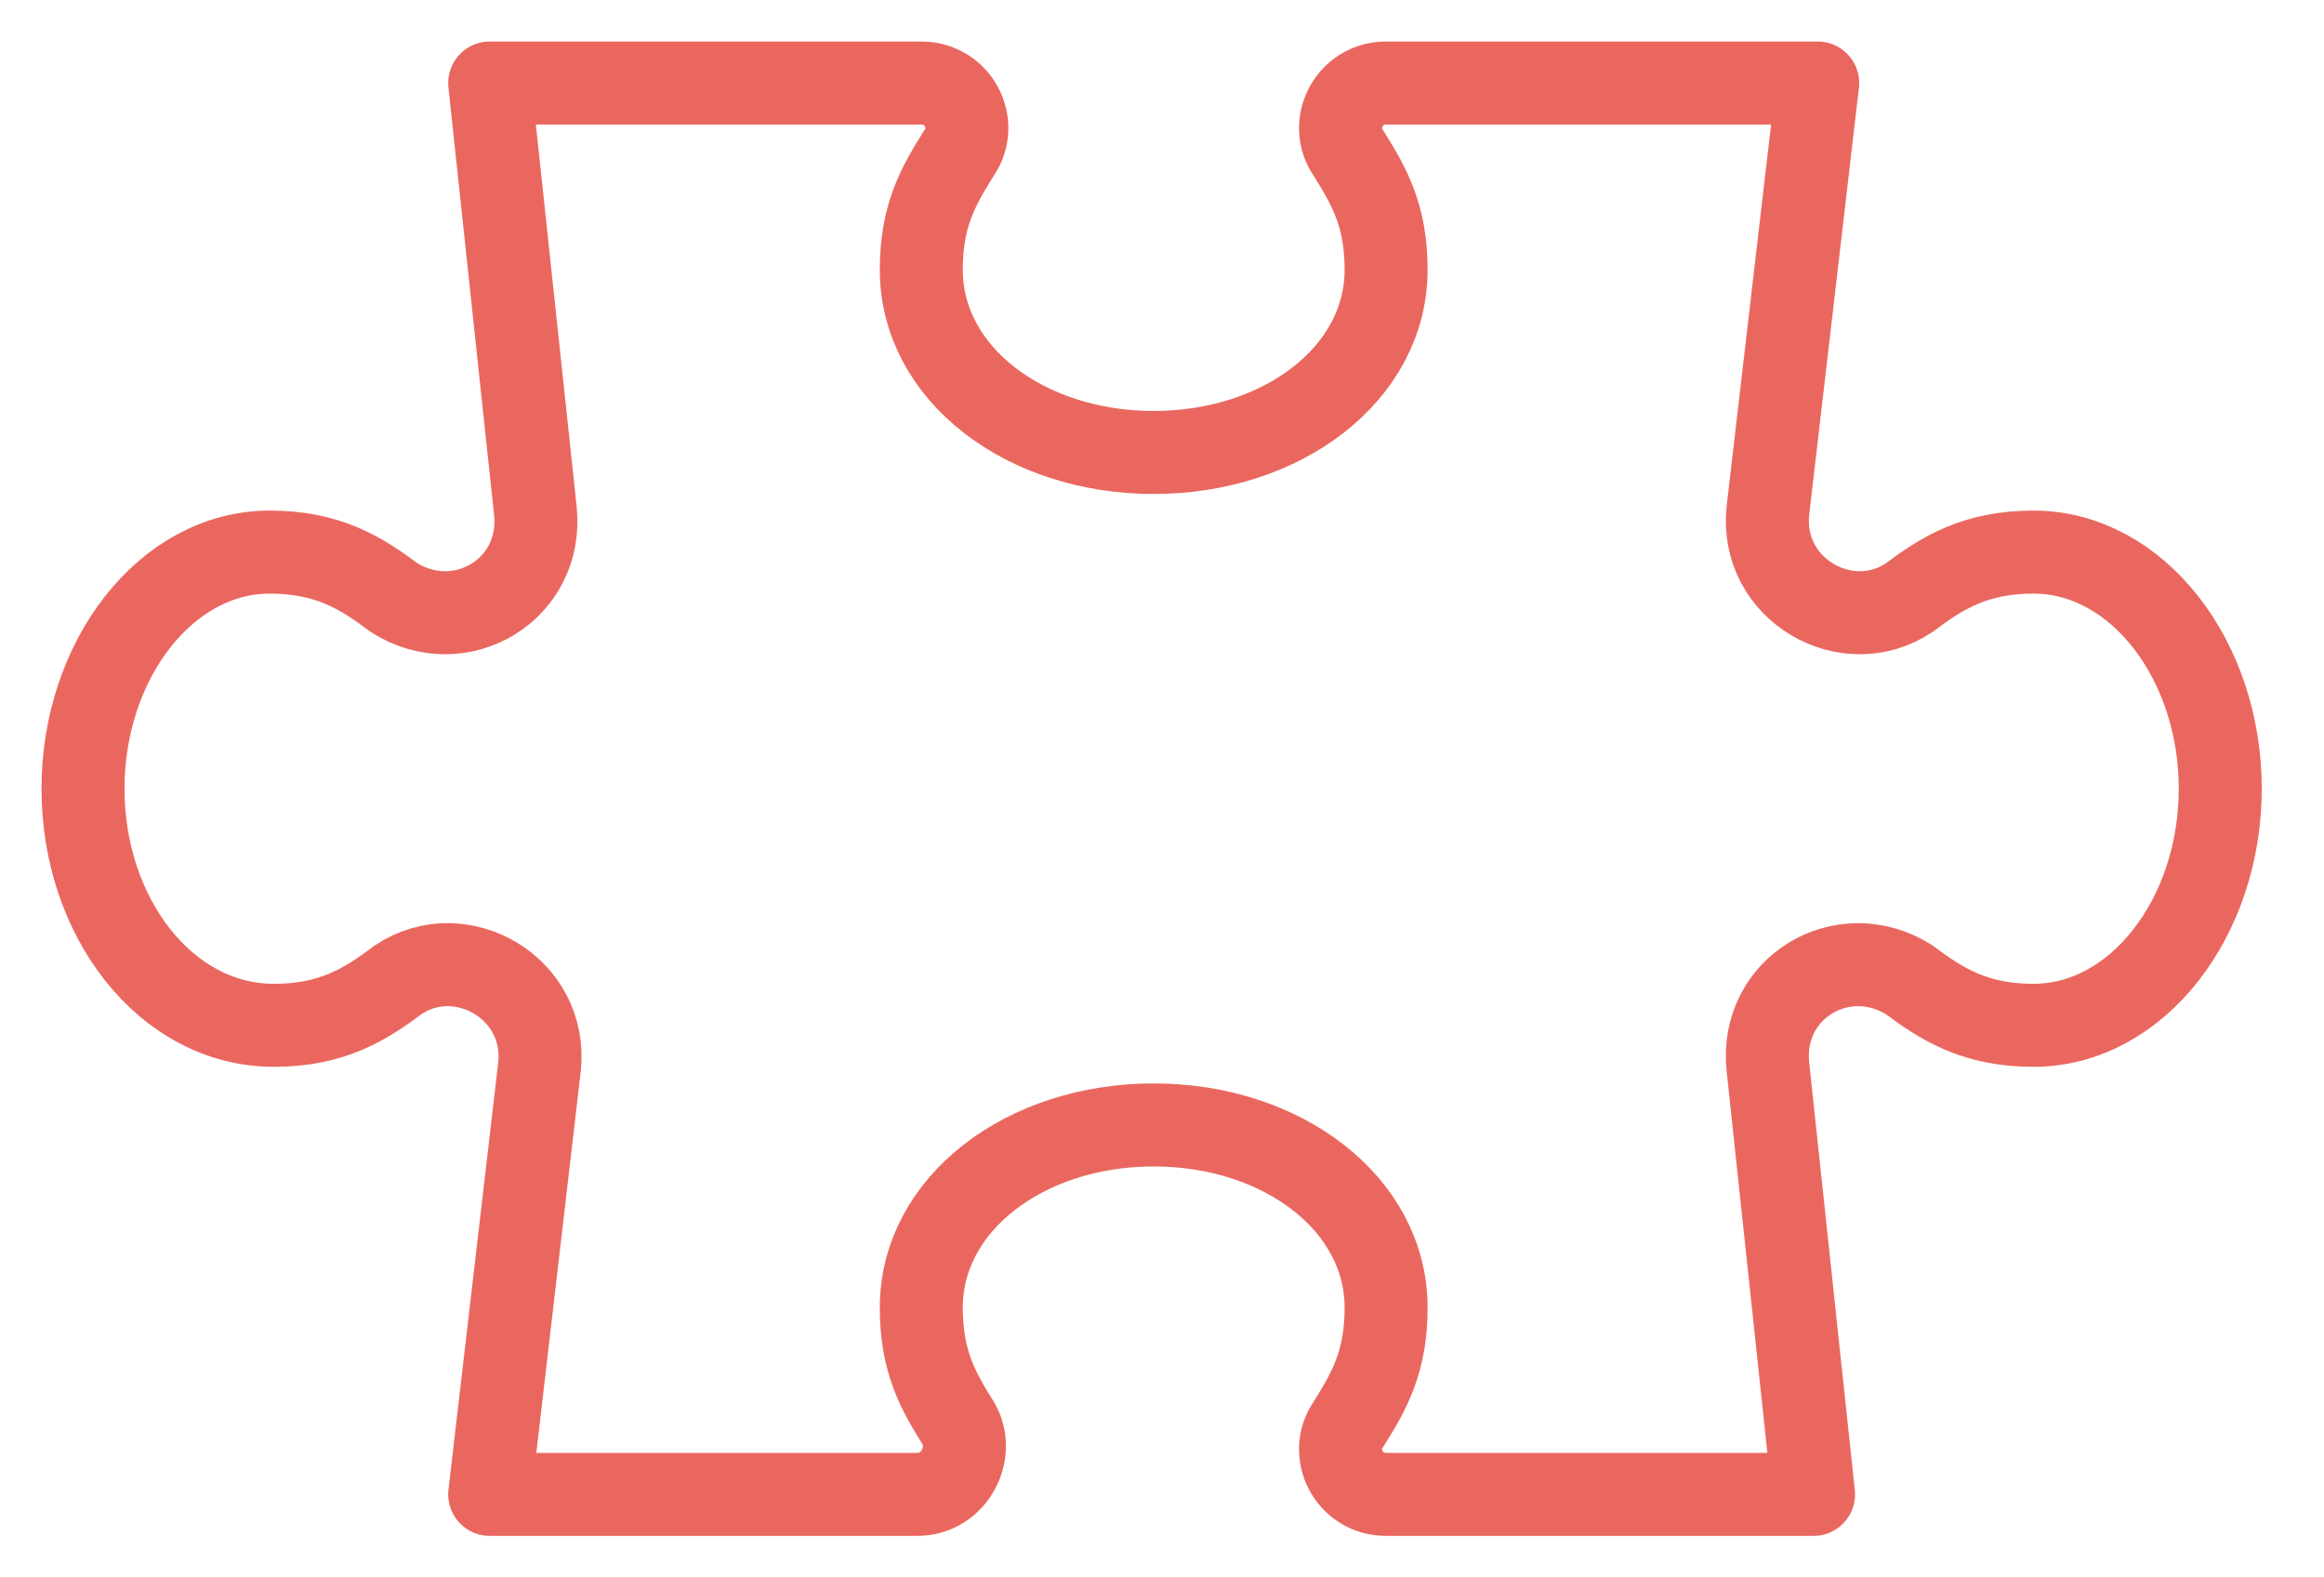 <?xml version="1.0" encoding="utf-8"?>
<!-- Generator: Adobe Illustrator 22.1.0, SVG Export Plug-In . SVG Version: 6.00 Build 0)  -->
<svg version="1.1" id="Capa_1" xmlns="http://www.w3.org/2000/svg" xmlns:xlink="http://www.w3.org/1999/xlink" x="0px" y="0px"
	 viewBox="0 0 56 38" style="enable-background:new 0 0 56 38;" xml:space="preserve">
<style type="text/css">
	.st0{fill:none;stroke:#EA675F;stroke-width:2;stroke-linecap:round;stroke-linejoin:round;stroke-miterlimit:10;}
</style>
<g>
	<path class="st0" d="M53.5,19c0,3.1-2,5.7-4.5,5.7c-1.4,0-2.2-0.5-3-1.1c-1.6-1-3.6,0.2-3.4,2.1L43.7,36H33.4c-0.9,0-1.4-1-0.9-1.7
		c0.5-0.8,0.9-1.5,0.9-2.8c0-2.5-2.5-4.4-5.6-4.4s-5.6,1.9-5.6,4.4c0,1.3,0.4,2,0.9,2.8C23.5,35,23,36,22.1,36H11.8l1.2-10.3
		c0.2-1.9-1.9-3.1-3.4-2.1c-0.8,0.6-1.6,1.1-3,1.1C4,24.7,2,22.1,2,19s2-5.7,4.5-5.7c1.4,0,2.2,0.5,3,1.1c1.6,1,3.6-0.2,3.4-2.1
		L11.8,2h10.4c0.9,0,1.4,1,0.9,1.7c-0.5,0.8-0.9,1.5-0.9,2.8c0,2.5,2.5,4.4,5.6,4.4s5.6-1.9,5.6-4.4c0-1.3-0.4-2-0.9-2.8
		C32,3,32.5,2,33.4,2h10.4l-1.2,10.3c-0.2,1.9,1.9,3.1,3.4,2.1c0.8-0.6,1.6-1.1,3-1.1C51.5,13.3,53.5,15.9,53.5,19z"/>
</g>
</svg>
